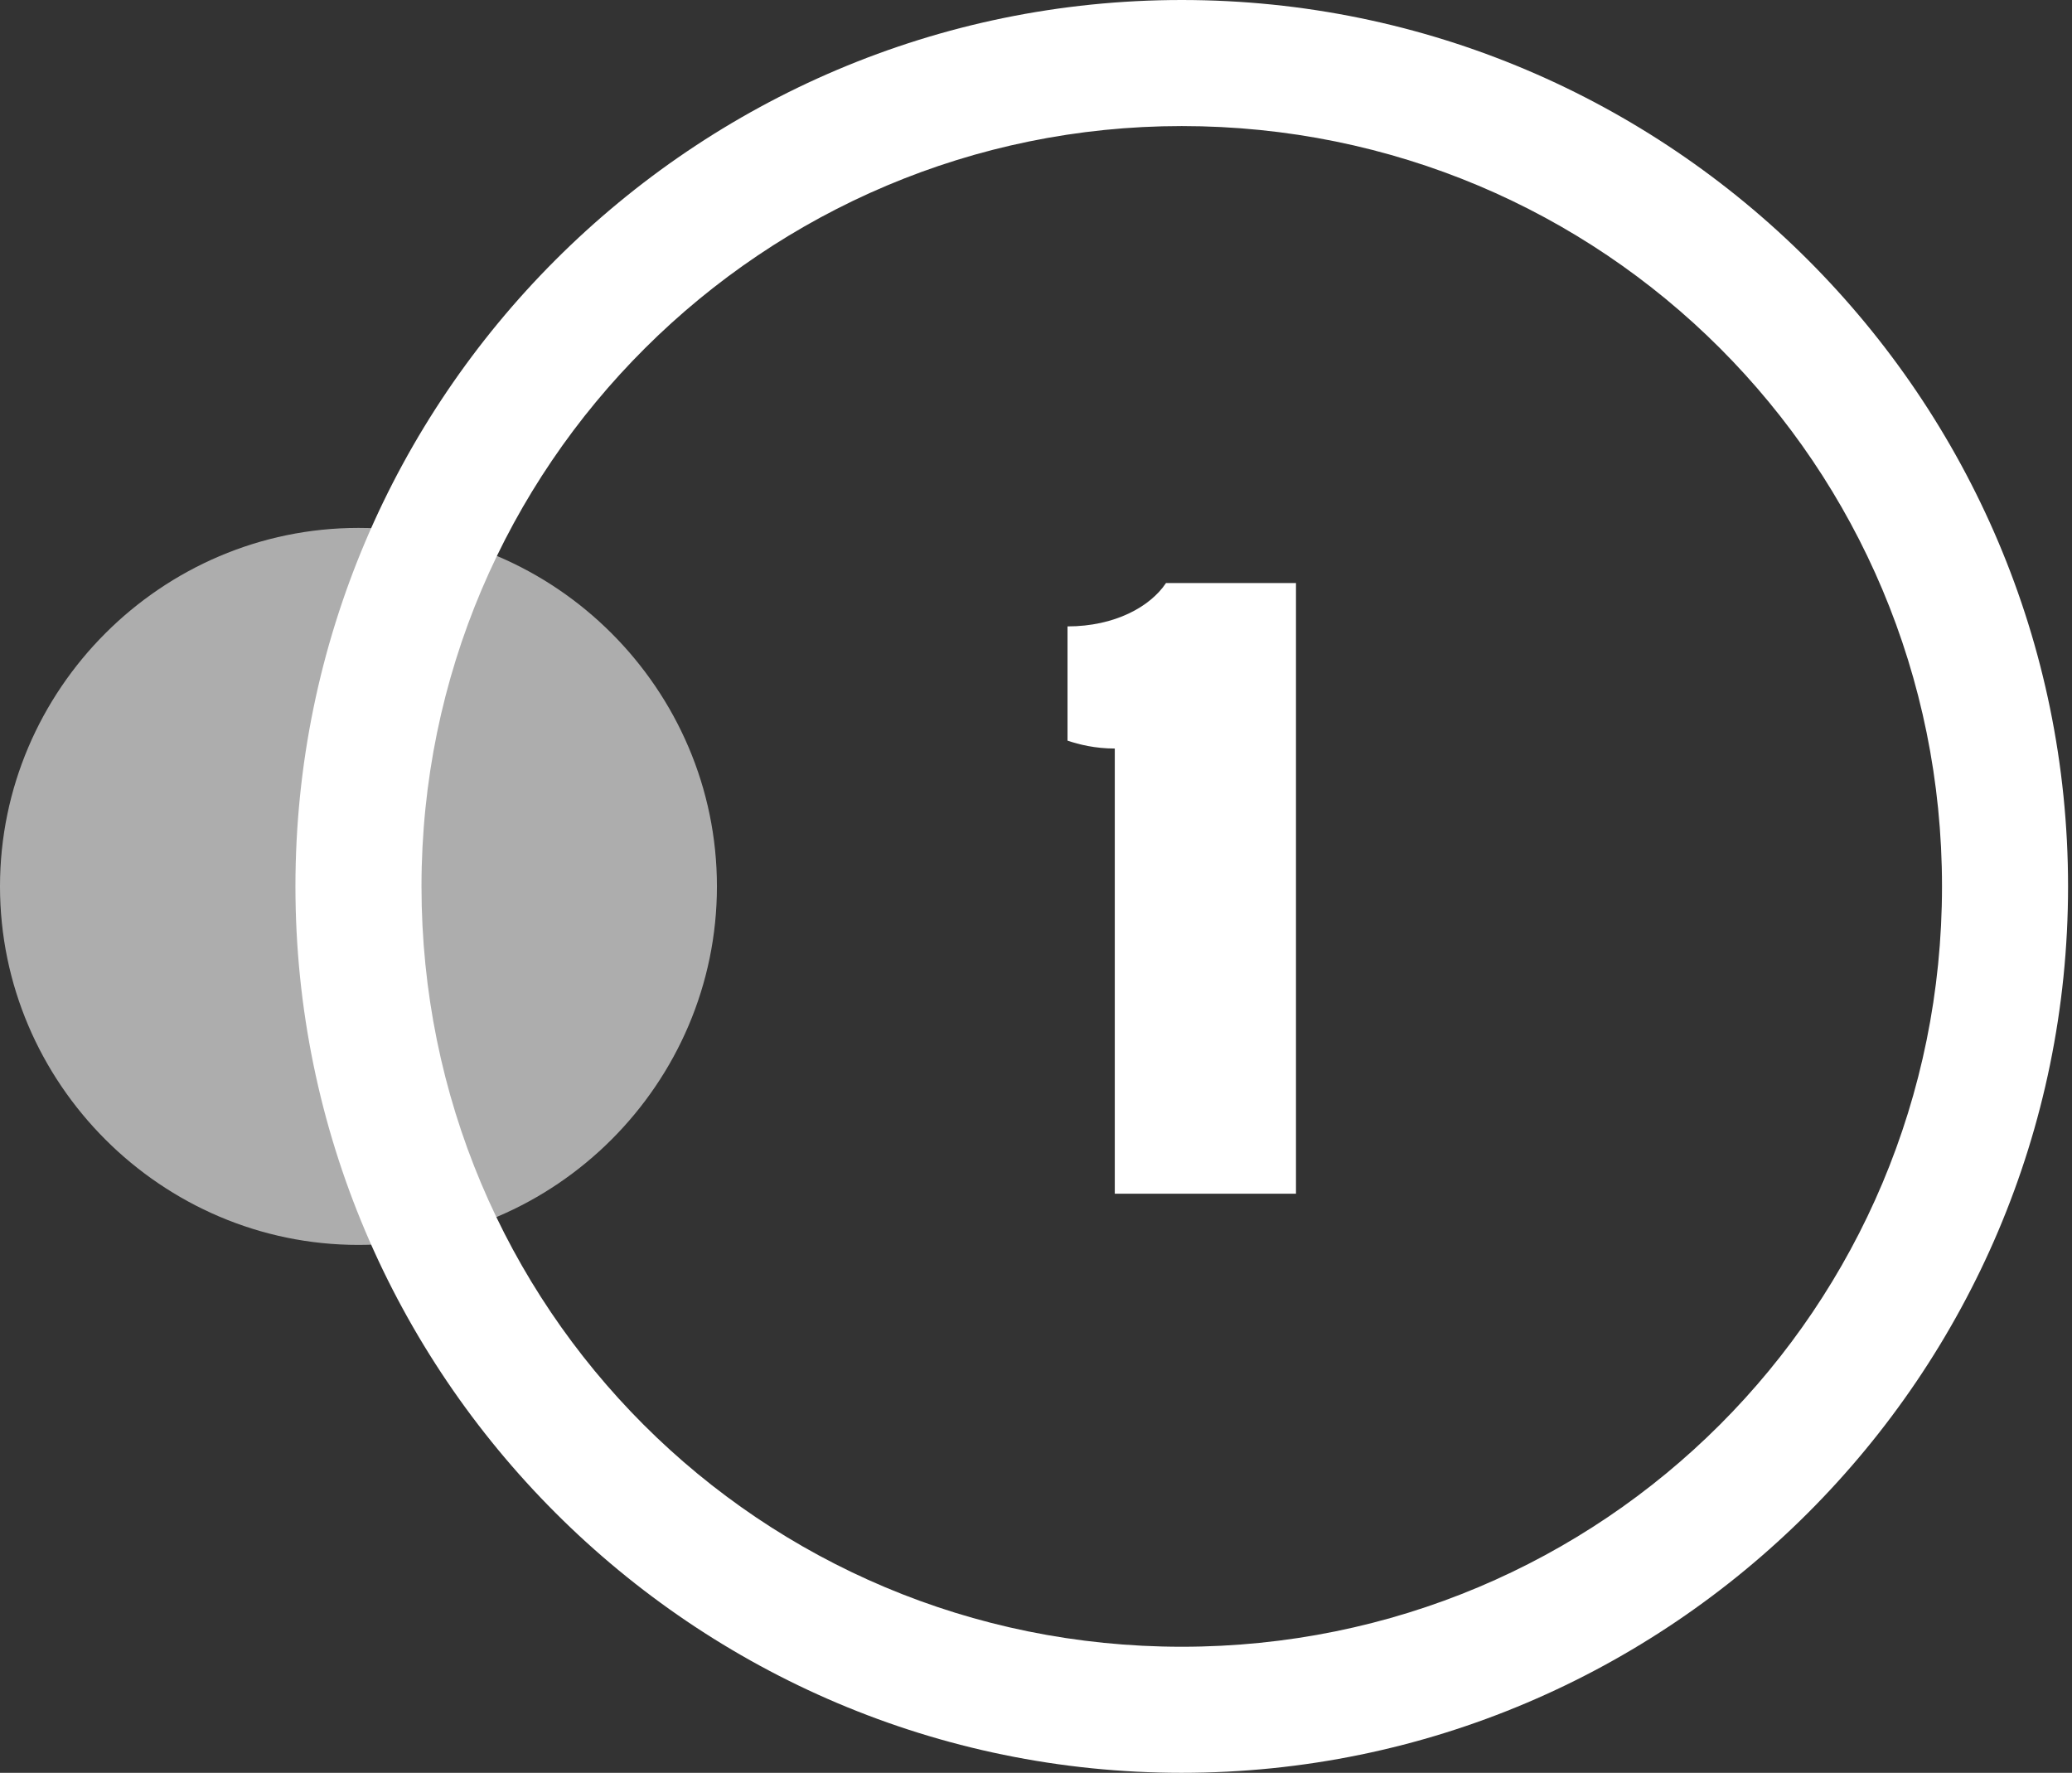 <?xml version="1.0" encoding="UTF-8"?>
<svg xmlns="http://www.w3.org/2000/svg" id="Layer_1" data-name="Layer 1" viewBox="0 0 52.6 45">
  <rect x="0" y="0" width="52.6" height="45" fill="#333333" stroke="none"/>
  <defs>
    <style>
      .cls-1, .cls-2 {
        fill: #fff;
        stroke-width: 0px;
      }

      .cls-2 {
        opacity: .6;
      }
    </style>
  </defs>
  <path class="cls-1" d="M30,45c-12.4,0-22.5-10.1-22.5-22.5S17.6,0,30,0s22.5,10.1,22.5,22.5-10.1,22.5-22.5,22.5ZM30,3.2c-10.6,0-19.3,8.6-19.3,19.3s8.6,19.3,19.3,19.3,19.3-8.6,19.3-19.3S40.7,3.2,30,3.2Z"></path>
  <path class="cls-2" d="M9.1,13.4C4.1,13.4,0,17.5,0,22.5s4.1,9.1,9.1,9.1,9.1-4.1,9.1-9.1-4.1-9.1-9.1-9.1Z"></path>
  <path class="cls-1" d="M28.3,30.3v-11.3c-.5,0-.9-.1-1.2-.2v-2.9c1.2,0,2.1-.5,2.5-1.1h3.3v15.5h-4.6Z"></path>
</svg>
